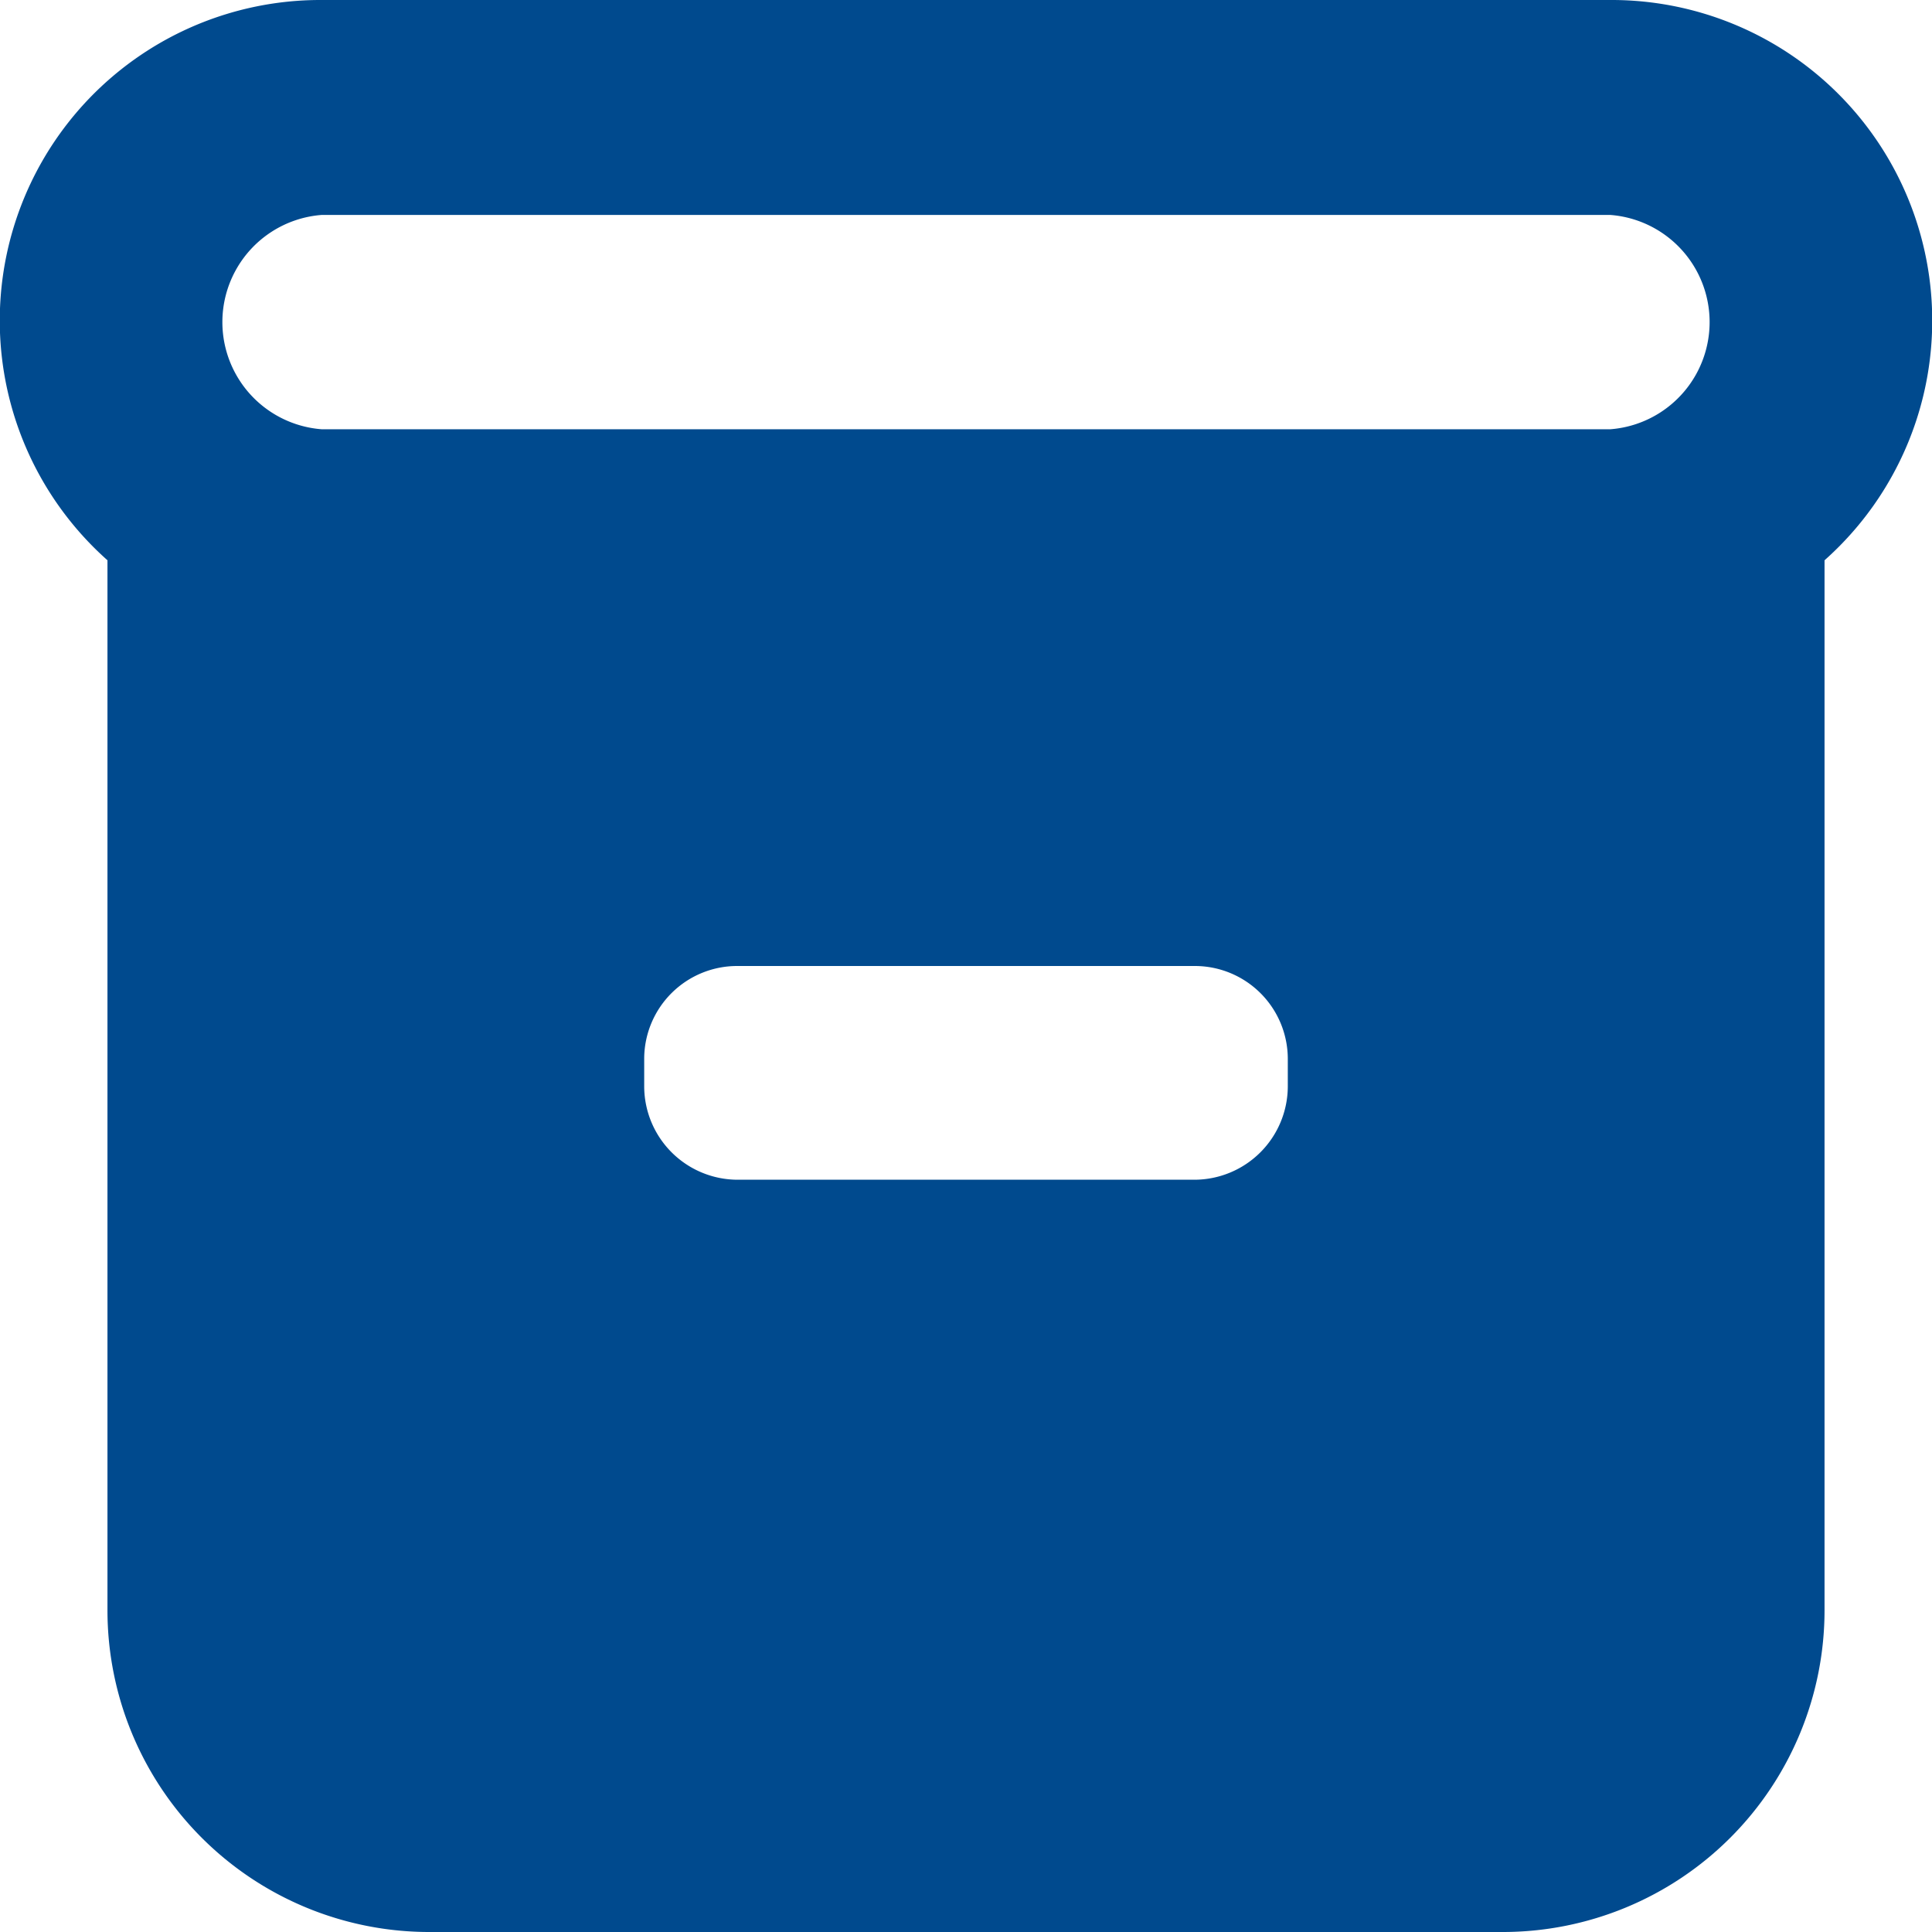 <?xml version="1.0" encoding="UTF-8"?> <svg xmlns="http://www.w3.org/2000/svg" id="Layer_1" data-name="Layer 1" viewBox="0 0 32 32"><g id="Design-Approve"><g id="_02.1-Inti-Data-Utama---Profile" data-name="02.1-Inti-Data-Utama---Profile"><g id="Group-6"><path id="_-Icon-Сolor" data-name="🎨-Icon-Сolor" d="M26.67,7.11H5.33a1.78,1.78,0,0,1,0-3.55H26.67a1.78,1.78,0,0,1,0,3.55ZM21.33,18a1.55,1.55,0,0,1-1.54,1.54H12.21A1.55,1.55,0,0,1,10.67,18v-.48A1.54,1.54,0,0,1,12.21,16h7.58a1.54,1.54,0,0,1,1.54,1.54ZM26.67,0H5.33A5.31,5.31,0,0,0,1.78,9.28V26.67A5.33,5.33,0,0,0,7.11,32H24.89a5.33,5.33,0,0,0,5.33-5.33V9.28A5.31,5.31,0,0,0,26.67,0Z" style="fill:#004a8e"></path></g></g></g></svg> 